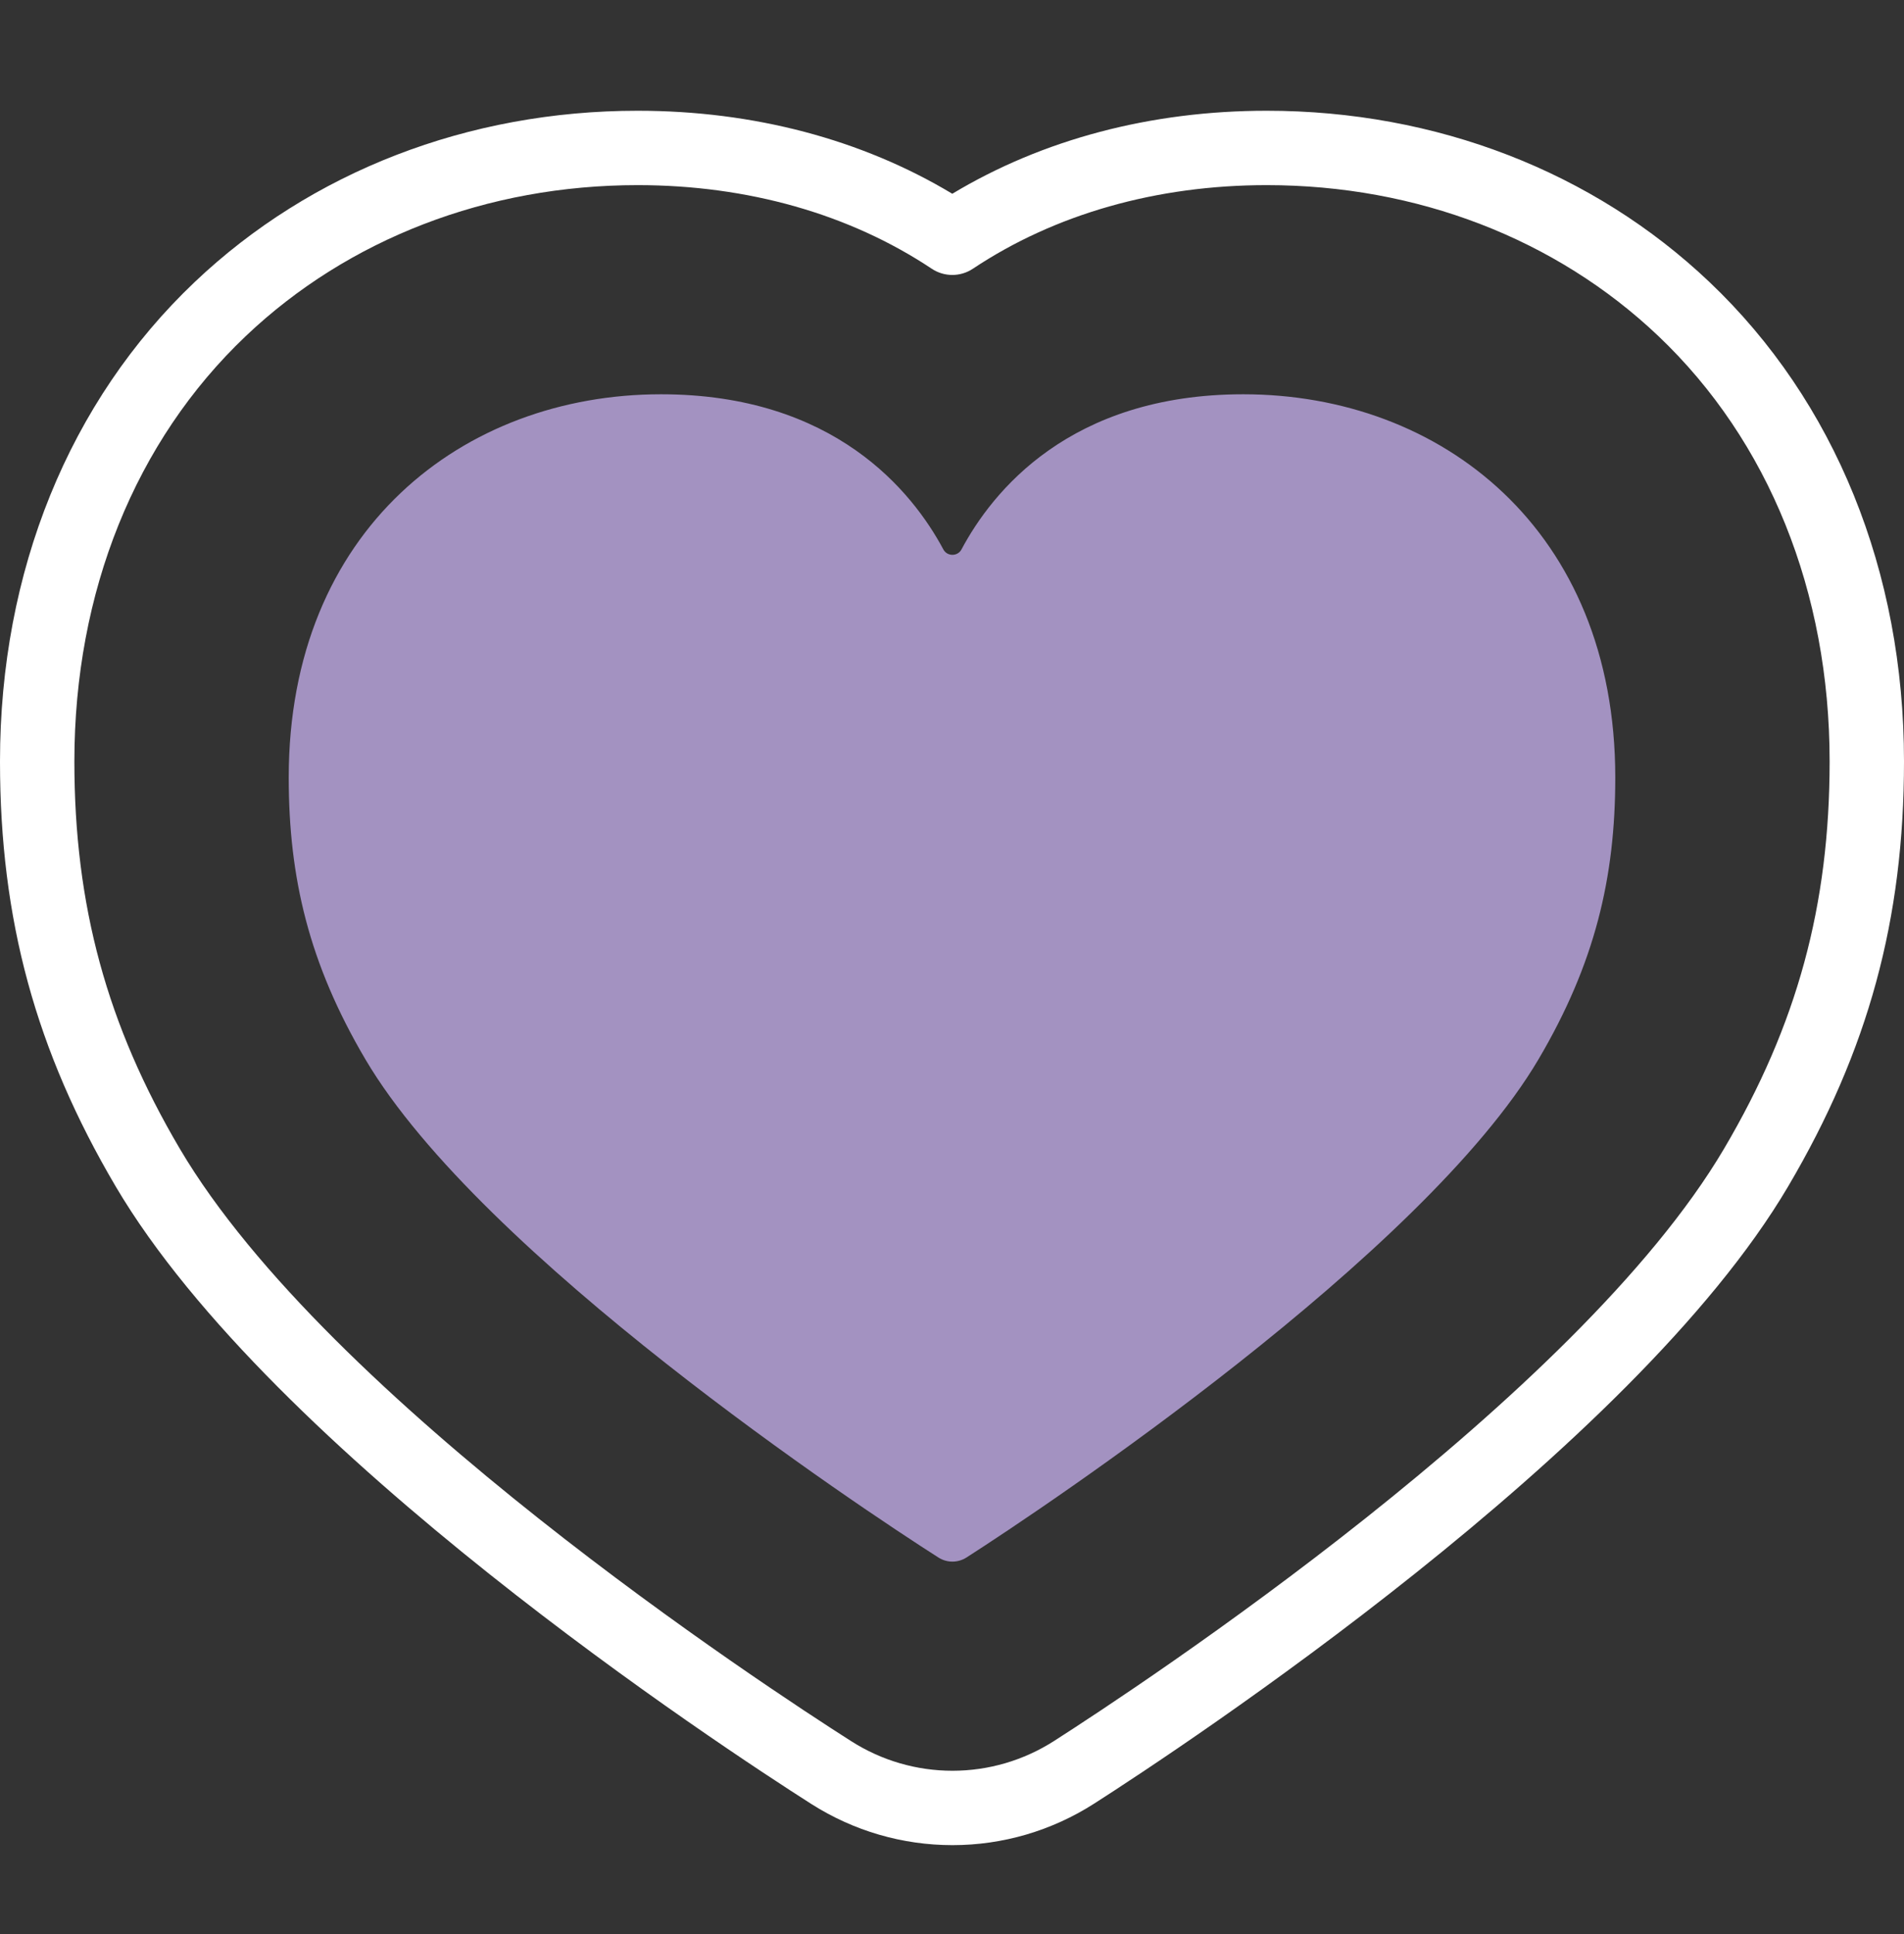 <svg width="64" height="65" viewBox="0 0 64 65" fill="none" xmlns="http://www.w3.org/2000/svg">
<rect x="0" y="0" width="64" height="65" fill="#333333" stroke="none"/>
<g clip-path="url(#clip0)">
<path d="M22.218 13.251C28.058 13.251 30.678 16.536 31.709 18.465C31.839 18.708 32.19 18.707 32.319 18.465C33.347 16.535 35.952 13.251 41.792 13.251C48.444 13.251 54.295 17.808 54.295 26.13C54.295 29.497 53.612 32.382 51.714 35.602C47.846 42.163 35.105 50.668 32.488 52.344C32.199 52.529 31.832 52.53 31.543 52.345C28.923 50.677 16.18 42.214 12.282 35.602C10.384 32.382 9.705 29.497 9.705 26.13C9.705 17.808 15.566 13.251 22.218 13.251V13.251Z" fill="#A392C1"/>
<path d="M57.463 9.481C53.554 5.767 48.268 3.722 42.579 3.722C38.683 3.722 35.048 4.684 32.01 6.512C28.968 4.684 25.33 3.722 21.432 3.722C15.743 3.722 10.456 5.766 6.545 9.478C2.324 13.483 0 19.204 0 25.588C0 30.906 1.2 35.312 3.889 39.875C9.157 48.811 24.291 58.731 27.272 60.629C28.694 61.534 30.334 62.012 32.015 62.012C33.706 62.012 35.353 61.529 36.779 60.616C39.756 58.709 54.875 48.749 60.105 39.875C62.799 35.306 64 30.9 64 25.588C64 19.205 61.679 13.485 57.463 9.481V9.481ZM57.952 38.605C53.009 46.99 38.325 56.658 35.431 58.511C34.408 59.166 33.227 59.512 32.015 59.512C30.81 59.512 29.634 59.169 28.615 58.52C25.719 56.676 11.021 47.049 6.043 38.605C3.593 34.449 2.5 30.434 2.5 25.588C2.5 19.897 4.548 14.819 8.266 11.291C11.71 8.022 16.386 6.222 21.432 6.222C25.136 6.222 28.555 7.193 31.318 9.031C31.738 9.311 32.284 9.31 32.703 9.031C35.462 7.193 38.877 6.222 42.579 6.222C47.624 6.222 52.299 8.023 55.742 11.293C59.455 14.82 61.5 19.897 61.5 25.588C61.5 30.428 60.406 34.443 57.952 38.605Z" fill="white"/>
</g>
<defs>
<clipPath id="clip0">
<rect width="64" height="64" fill="white" transform="translate(0 0.867)"/>
</clipPath>
</defs>
</svg>
